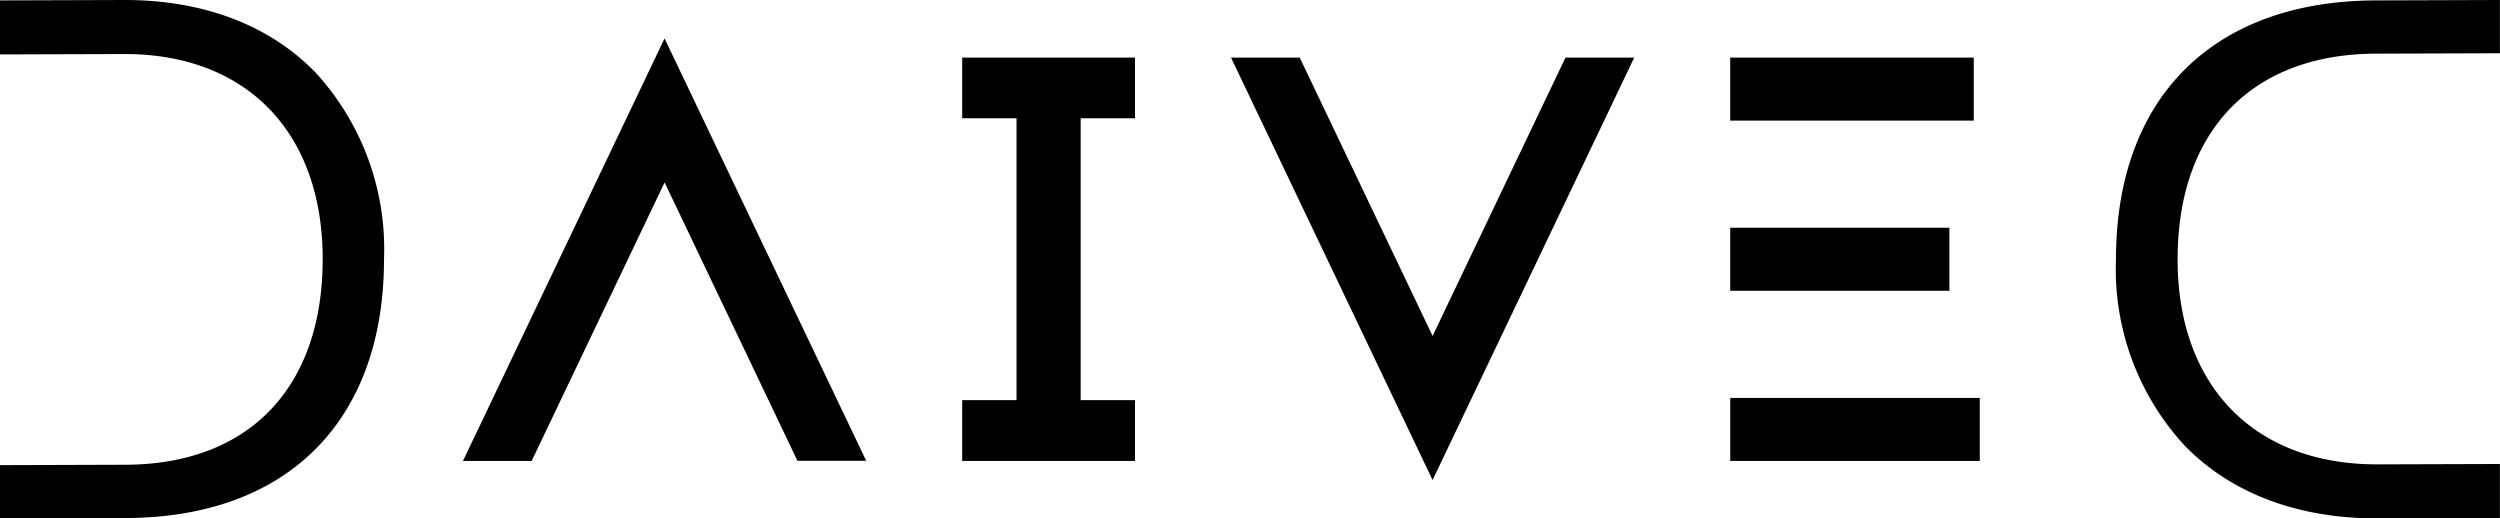<svg xmlns="http://www.w3.org/2000/svg" width="143.704" height="29.799" viewBox="0 0 143.704 29.799">
  <g id="Group_16_Copy" data-name="Group 16 Copy" transform="translate(0 0)">
    <path id="Combined_Shape" data-name="Combined Shape" d="M136.636,29.8c-4.571,0-8.4-1.449-11.062-4.19a14.952,14.952,0,0,1-3.944-10.7c0-9.322,5.61-14.887,15.006-14.887L143.7,0V3.061l-7.068.023c-7.175,0-11.459,4.421-11.459,11.826,0,7.268,4.391,11.783,11.459,11.783l7.068-.022v3.108ZM0,29.8H0V26.737l7.168-.023c7.127,0,11.381-4.42,11.381-11.824,0-7.268-4.361-11.784-11.381-11.784L0,3.129V.023L7.168,0c4.541,0,8.341,1.449,10.989,4.19a15.011,15.011,0,0,1,3.917,10.7c0,9.322-5.572,14.887-14.906,14.887Zm82.347-2.206v0L70.761,3.312h3.95l7.637,16,7.638-16h3.951L82.349,27.591Zm31.456-1.1H99.457V22.874H113.8v3.614Zm-83.239,0H26.613L38.2,2.209,49.79,26.487H45.839l-7.637-16-7.637,16Zm34.677,0H55.309V23h3.123V6.8H55.309V3.312h9.933V6.8H62.118V23h3.124v3.489Zm46.814-9.78h-12.6V13.092h12.6v3.615Zm1.4-9.78h-14V3.312h14V6.927Z" transform="translate(0 0)" fill="#000"/>
  </g>
</svg>
